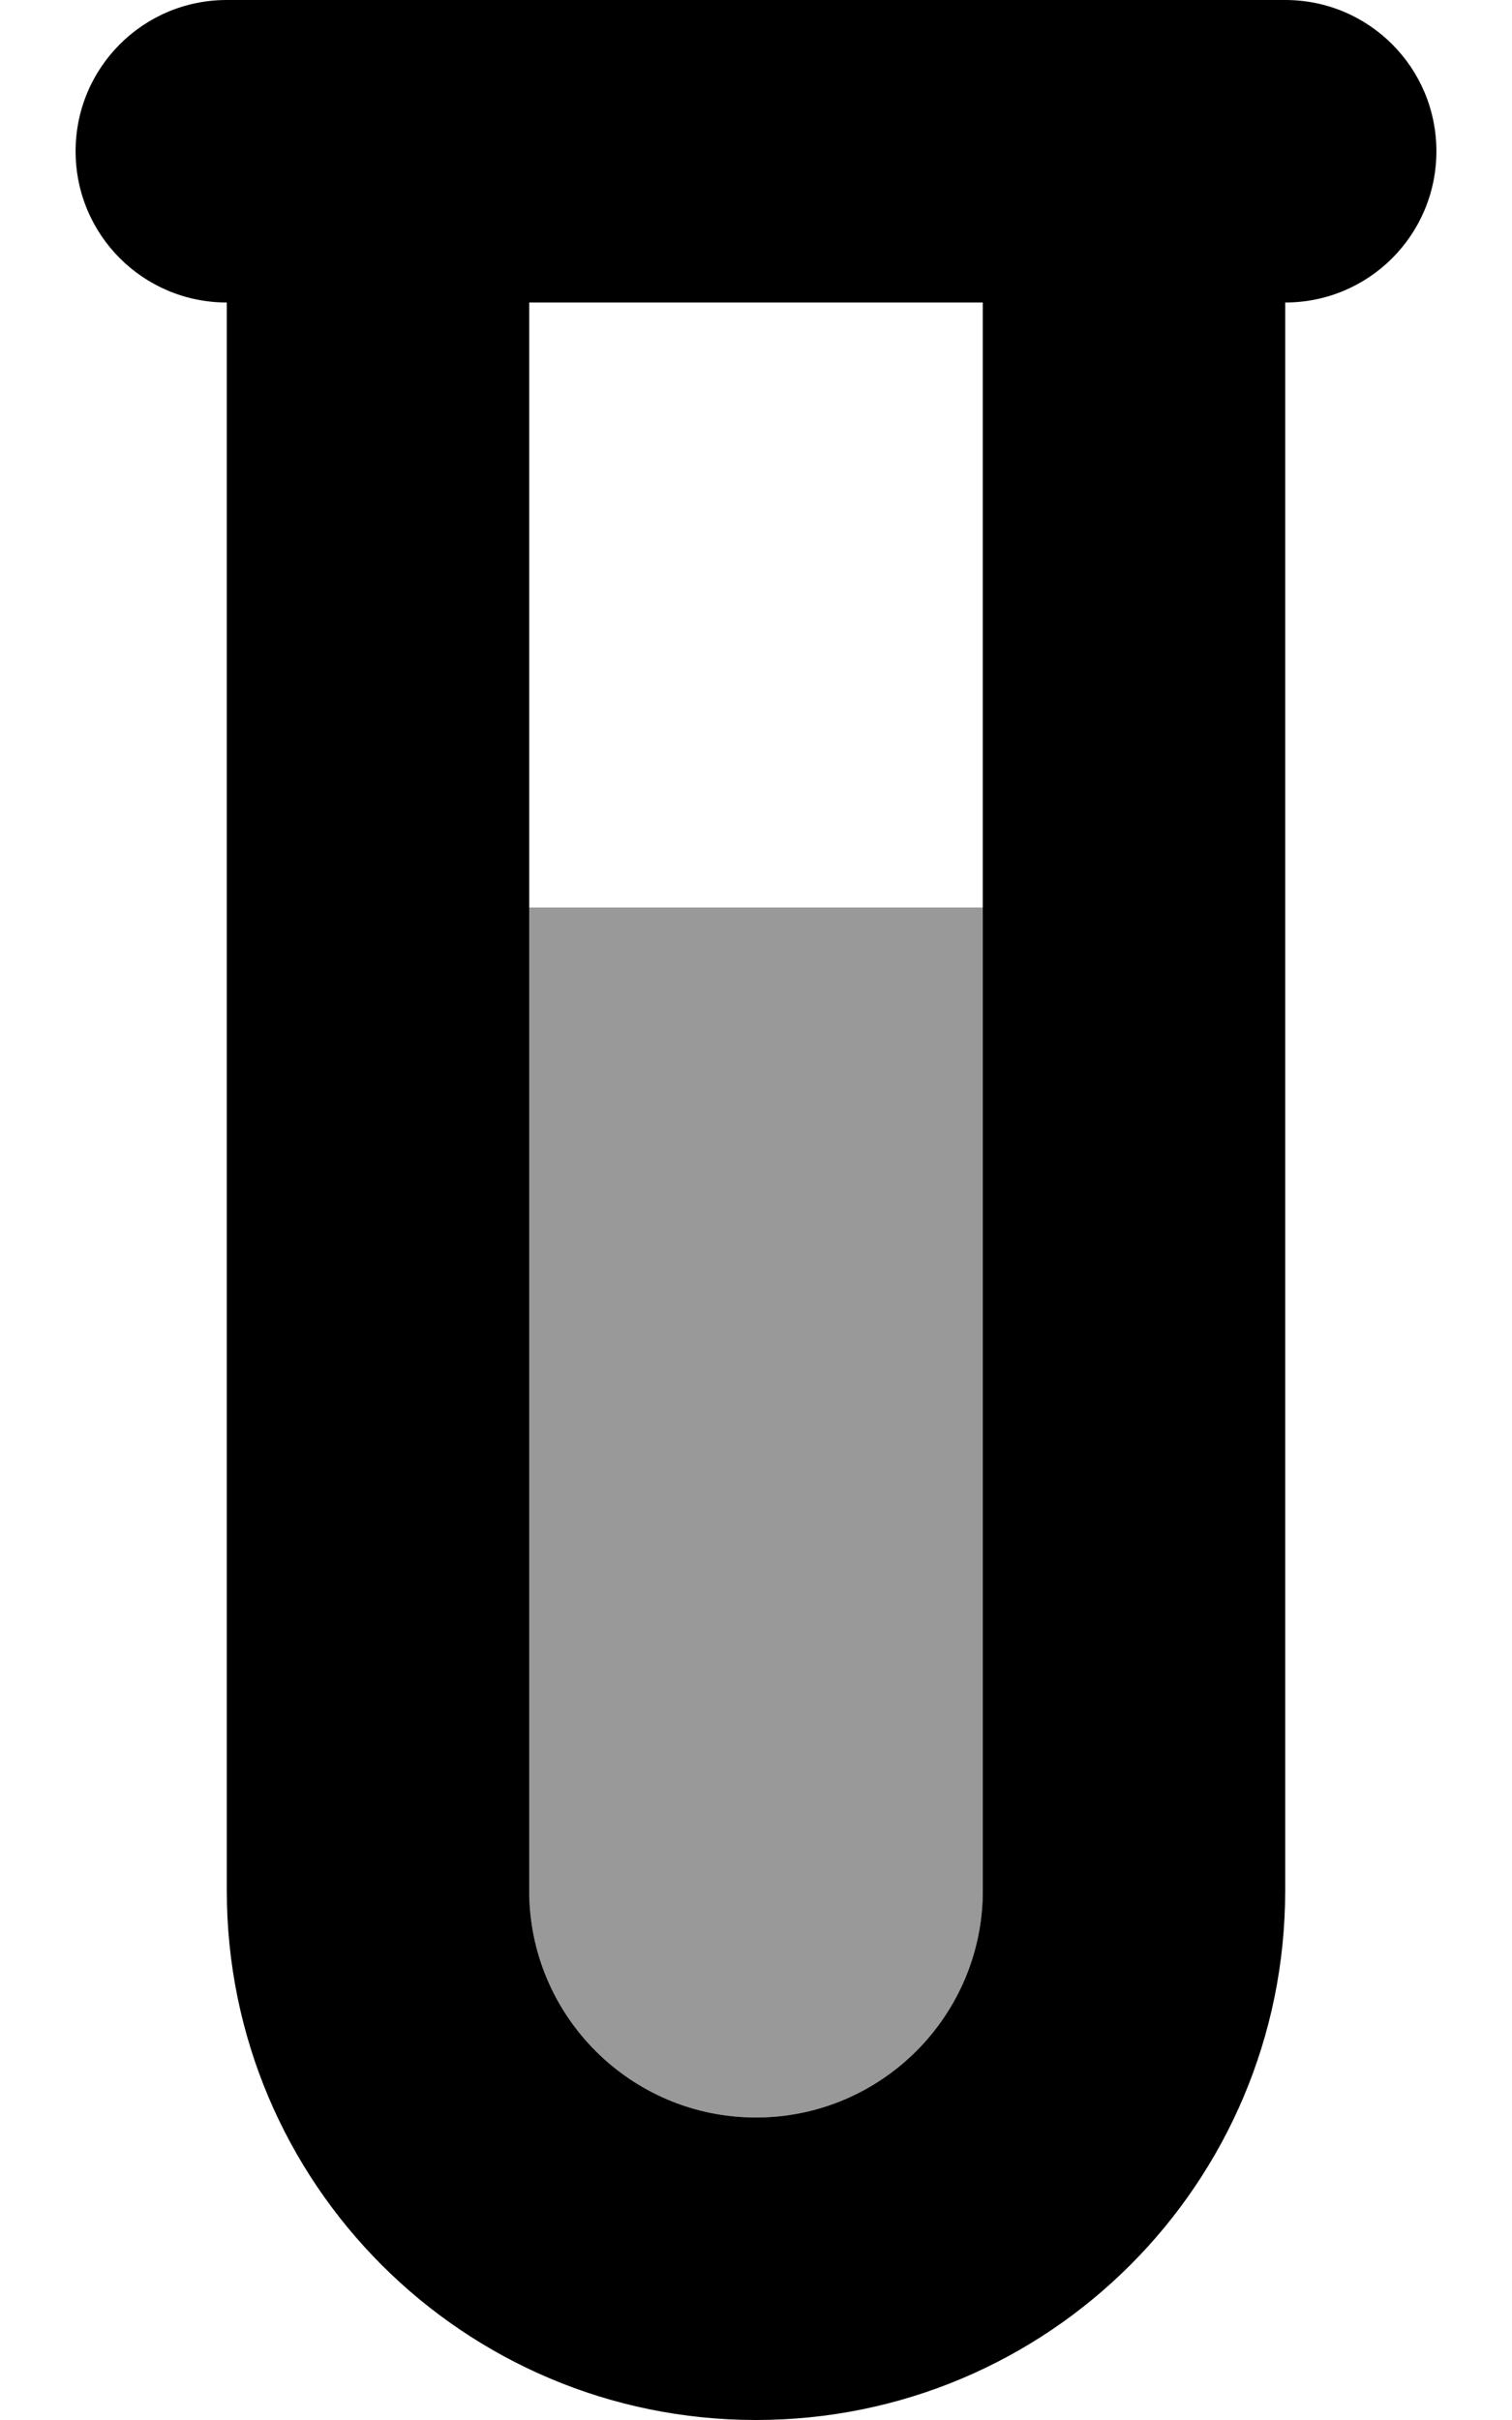 <svg xmlns="http://www.w3.org/2000/svg" viewBox="0 0 320 512"><!--! Font Awesome Pro 7.0.0 by @fontawesome - https://fontawesome.com License - https://fontawesome.com/license (Commercial License) Copyright 2025 Fonticons, Inc. --><path style="fill:currentColor;opacity:.4" d="M112 192l96 0 0 208c0 26.5-21.5 48-48 48s-48-21.5-48-48l0-208z"/><path style="fill:currentColor;opacity:1" d="M48 0C30.3 0 16 14.3 16 32S30.3 64 48 64l0 336c0 61.9 50.1 112 112 112s112-50.1 112-112l0-336c17.7 0 32-14.3 32-32S289.7 0 272 0L48 0zM208 64l0 336c0 26.5-21.5 48-48 48s-48-21.5-48-48l0-336 96 0z"/></svg>